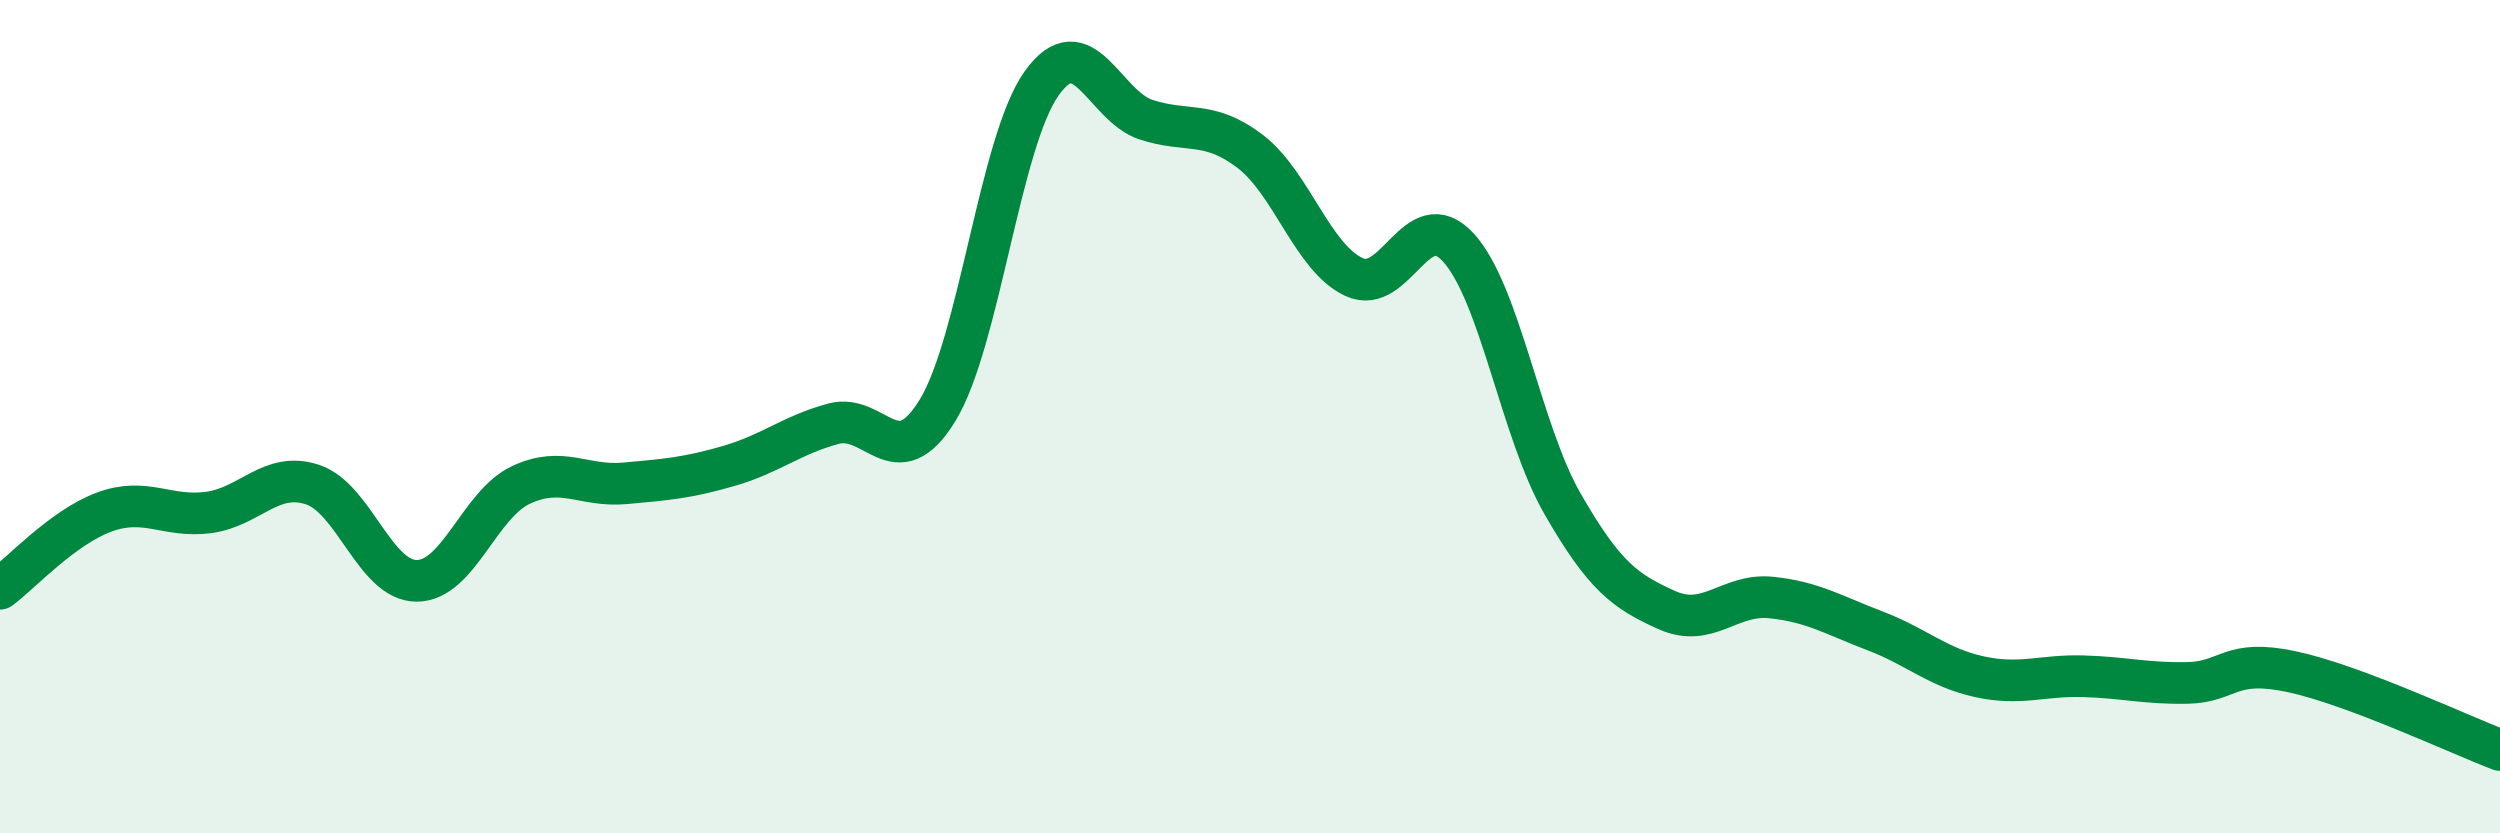 
    <svg width="60" height="20" viewBox="0 0 60 20" xmlns="http://www.w3.org/2000/svg">
      <path
        d="M 0,14.13 C 0.5,13.76 1.5,12.66 2.5,12.29 C 3.5,11.92 4,12.43 5,12.3 C 6,12.17 6.5,11.3 7.5,11.63 C 8.5,11.96 9,13.94 10,13.94 C 11,13.94 11.5,12.11 12.5,11.64 C 13.5,11.17 14,11.69 15,11.6 C 16,11.51 16.5,11.47 17.5,11.18 C 18.5,10.89 19,10.44 20,10.17 C 21,9.9 21.5,11.48 22.5,9.85 C 23.5,8.22 24,3.4 25,2 C 26,0.6 26.5,2.54 27.5,2.87 C 28.5,3.2 29,2.87 30,3.63 C 31,4.39 31.5,6.19 32.5,6.65 C 33.5,7.11 34,4.85 35,5.94 C 36,7.03 36.5,10.35 37.5,12.09 C 38.5,13.83 39,14.19 40,14.64 C 41,15.09 41.5,14.24 42.5,14.34 C 43.5,14.44 44,14.76 45,15.14 C 46,15.52 46.5,16.02 47.5,16.24 C 48.5,16.46 49,16.2 50,16.23 C 51,16.26 51.5,16.41 52.5,16.39 C 53.5,16.37 53.5,15.8 55,16.12 C 56.5,16.44 59,17.62 60,18L60 20L0 20Z"
        fill="#008740"
        opacity="0.1"
        stroke-linecap="round"
        stroke-linejoin="round"
      />
      <path
        d="M 0,14.13 C 0.5,13.76 1.5,12.66 2.5,12.29 C 3.5,11.92 4,12.43 5,12.3 C 6,12.17 6.5,11.3 7.5,11.63 C 8.5,11.96 9,13.94 10,13.94 C 11,13.94 11.5,12.11 12.5,11.64 C 13.5,11.17 14,11.69 15,11.6 C 16,11.51 16.5,11.47 17.5,11.18 C 18.5,10.89 19,10.44 20,10.17 C 21,9.9 21.5,11.48 22.5,9.85 C 23.5,8.22 24,3.4 25,2 C 26,0.6 26.5,2.54 27.5,2.87 C 28.5,3.2 29,2.87 30,3.63 C 31,4.39 31.5,6.19 32.5,6.65 C 33.5,7.11 34,4.85 35,5.94 C 36,7.03 36.5,10.35 37.5,12.09 C 38.5,13.83 39,14.19 40,14.64 C 41,15.09 41.5,14.24 42.5,14.34 C 43.5,14.44 44,14.76 45,15.14 C 46,15.52 46.5,16.02 47.5,16.24 C 48.5,16.46 49,16.2 50,16.23 C 51,16.26 51.5,16.41 52.5,16.39 C 53.5,16.37 53.5,15.8 55,16.12 C 56.5,16.44 59,17.62 60,18"
        stroke="#008740"
        stroke-width="1"
        fill="none"
        stroke-linecap="round"
        stroke-linejoin="round"
      />
    </svg>
  